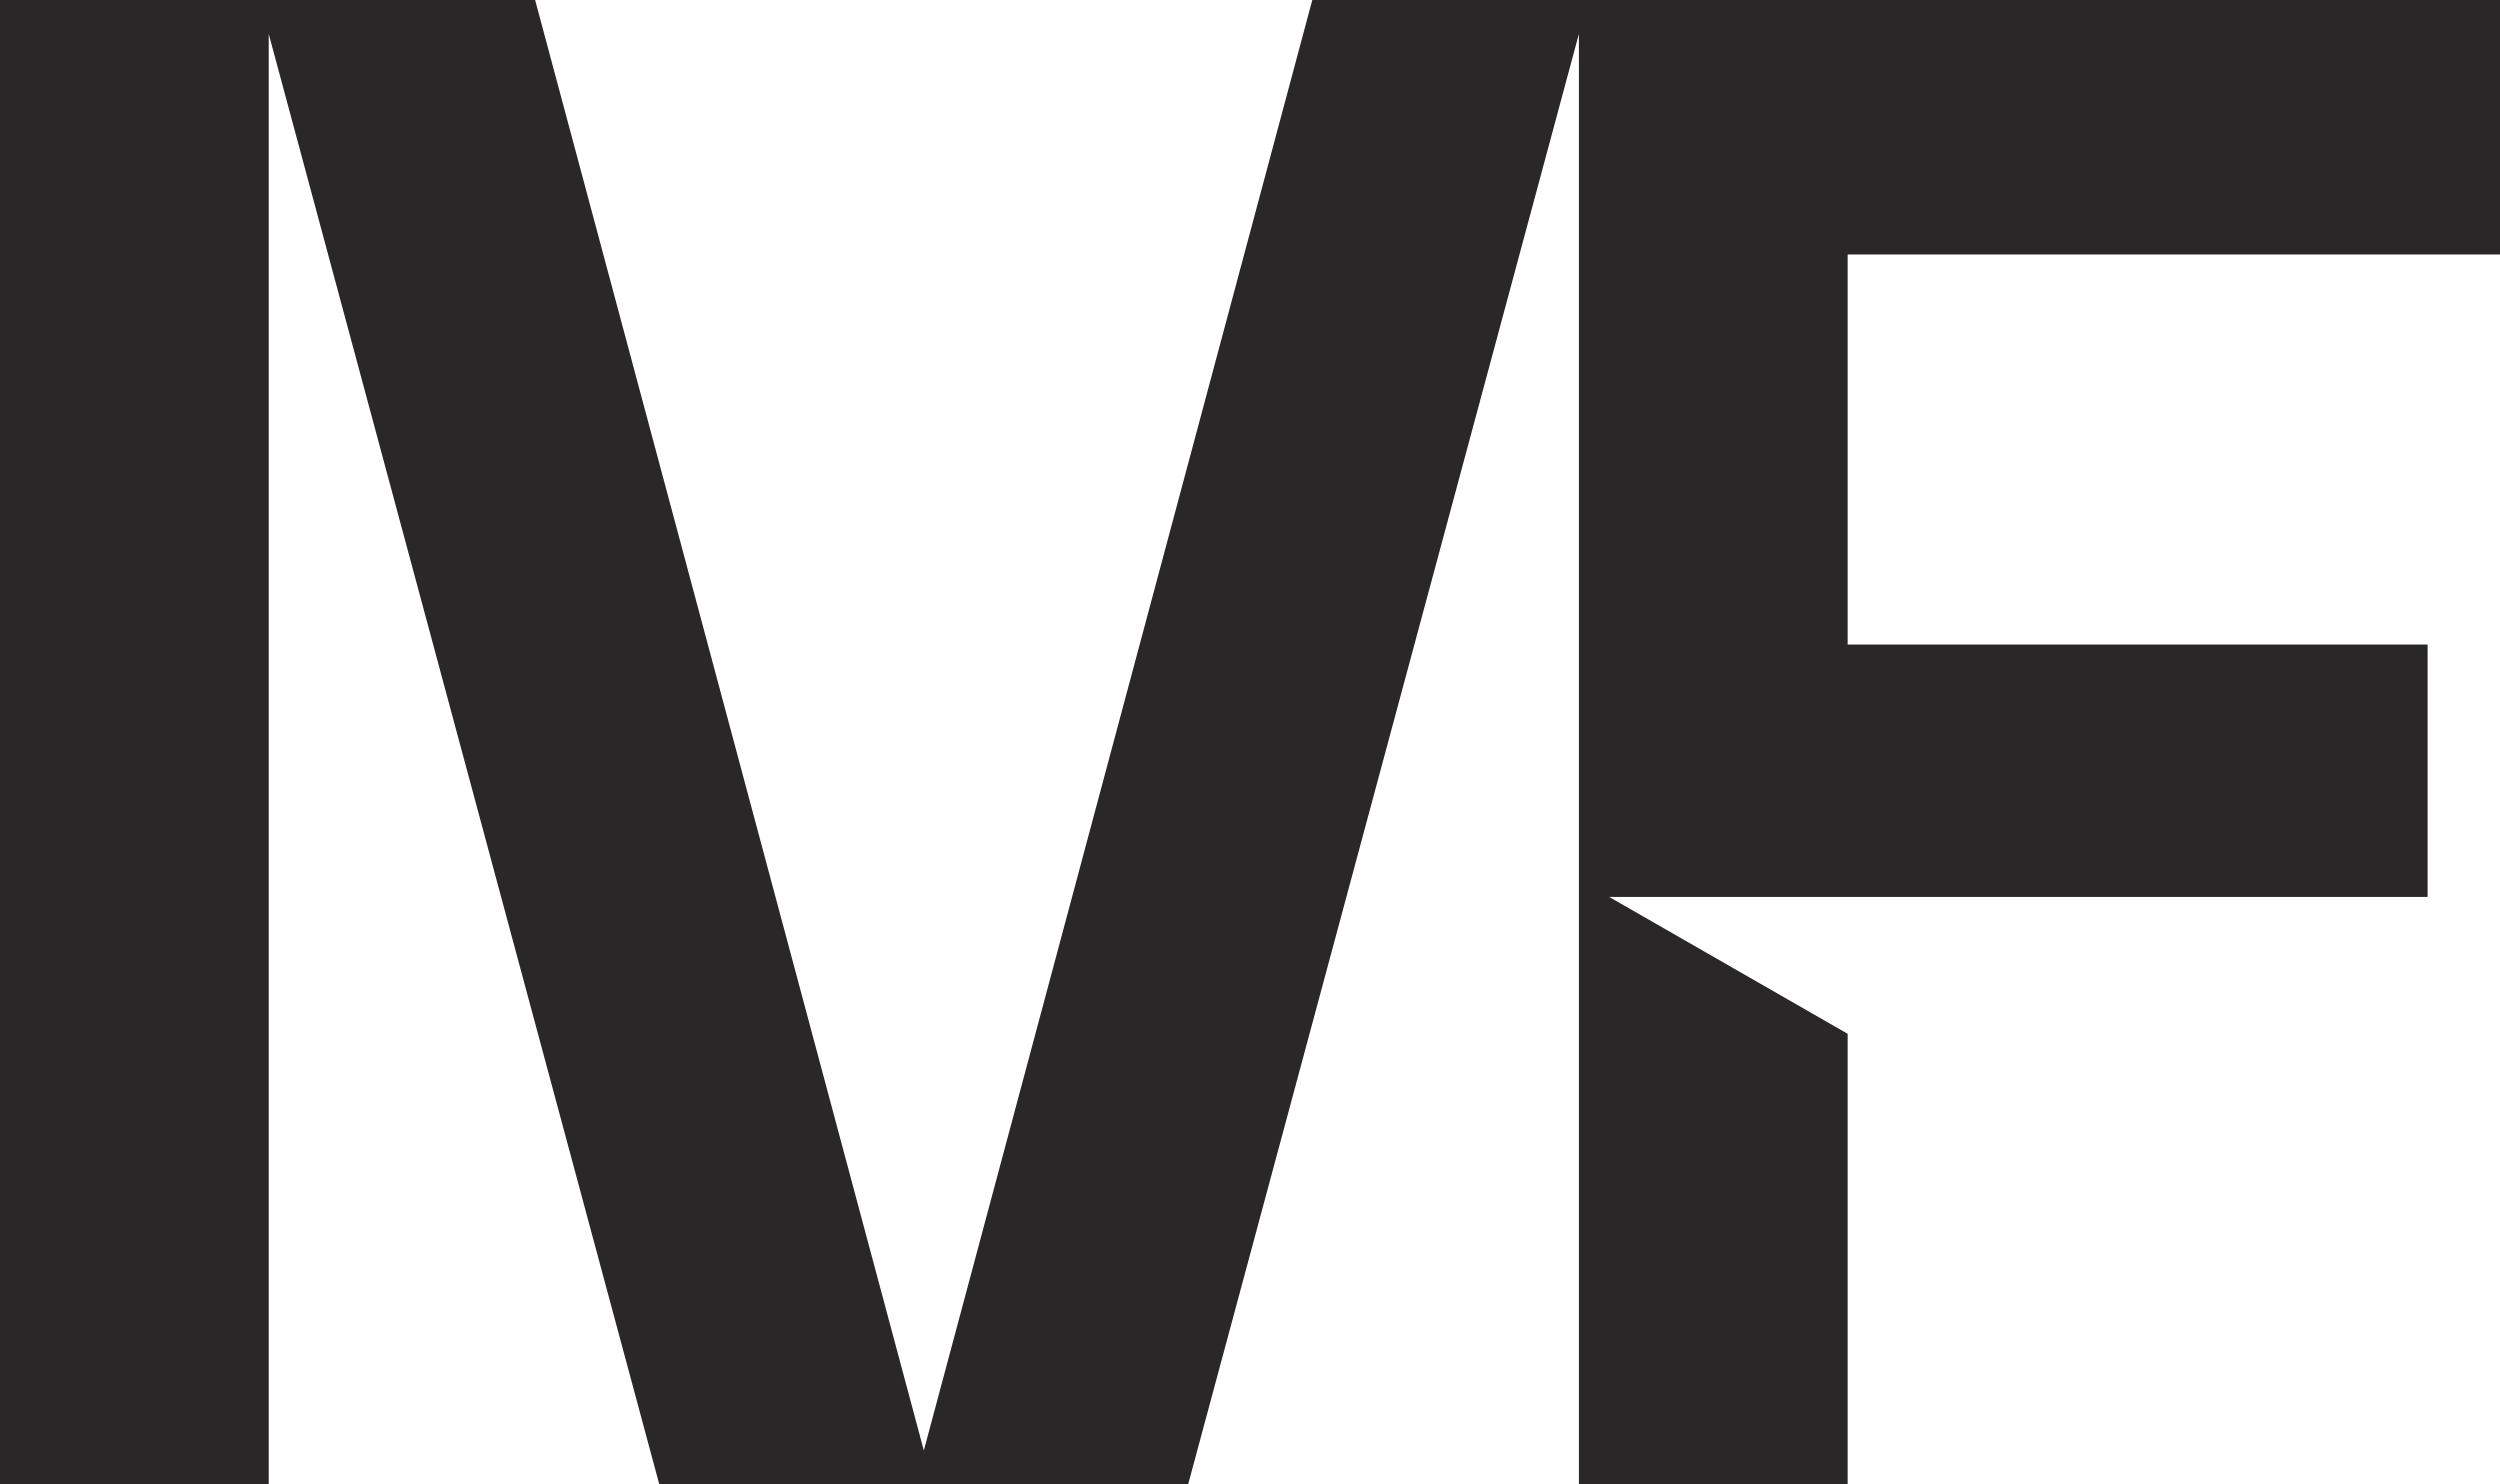 <?xml version="1.0" encoding="UTF-8"?> <svg xmlns="http://www.w3.org/2000/svg" width="96" height="57" viewBox="0 0 96 57" fill="none"><path d="M96 9.772V0H60.978H60.63H50.392L35.475 55.698L20.549 0H0V57H10.319V1.302L25.317 57H35.475H45.624L60.63 1.302V57H70.95V39.698L61.794 34.443H93.22V24.751H70.95V9.772H96Z" fill="#292727"></path></svg> 
